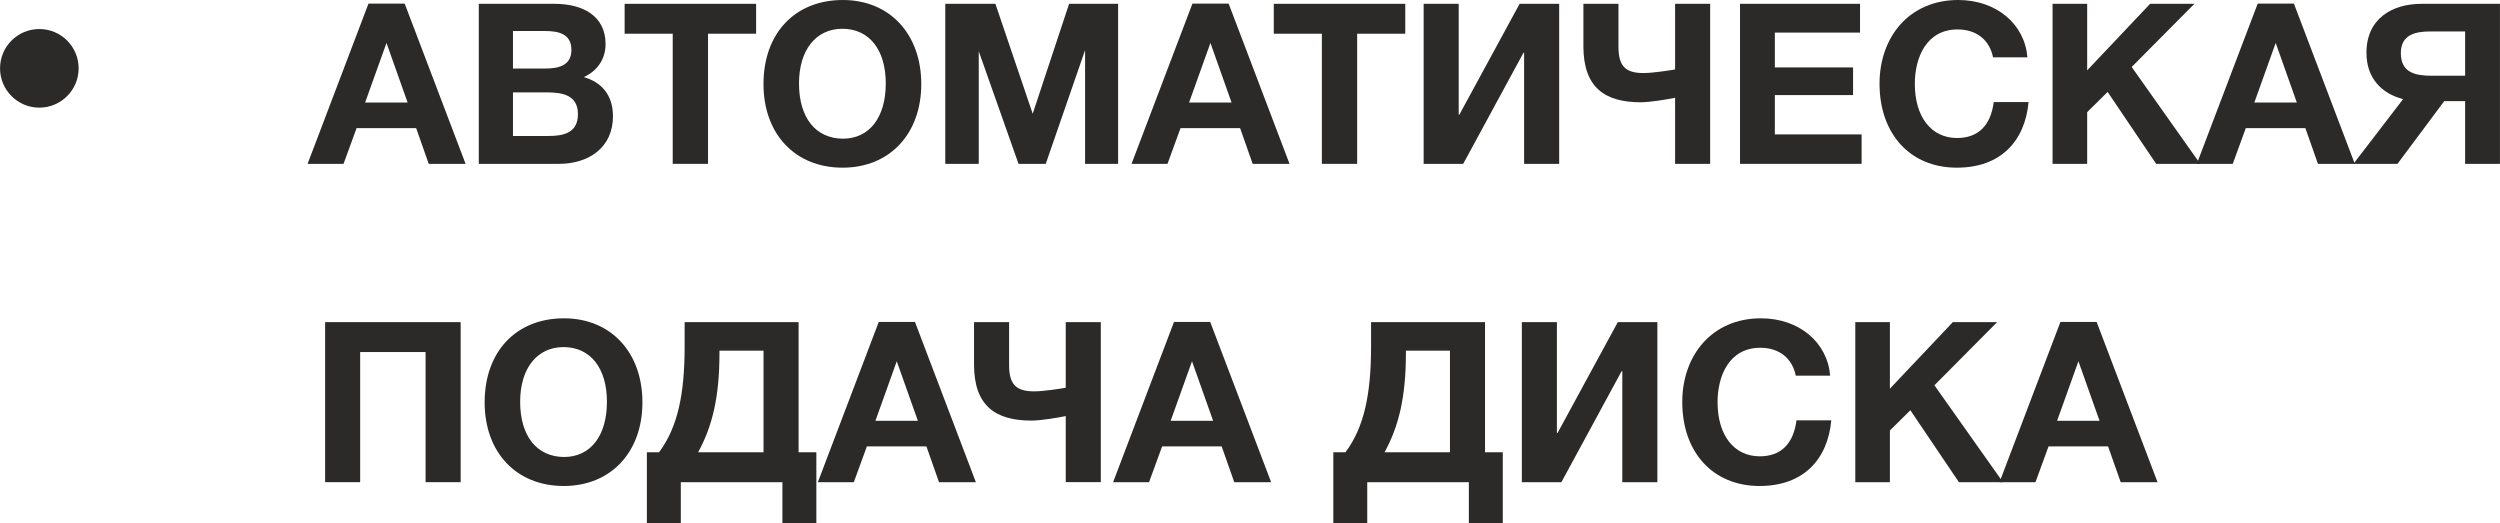 <?xml version="1.0" encoding="UTF-8"?> <svg xmlns="http://www.w3.org/2000/svg" xmlns:xlink="http://www.w3.org/1999/xlink" xmlns:xodm="http://www.corel.com/coreldraw/odm/2003" xml:space="preserve" width="61.188mm" height="12.808mm" version="1.1" style="shape-rendering:geometricPrecision; text-rendering:geometricPrecision; image-rendering:optimizeQuality; fill-rule:evenodd; clip-rule:evenodd" viewBox="0 0 8582.63 1796.59"> <defs> <style type="text/css"> .fil0 {fill:#2B2A29;fill-rule:nonzero} </style> </defs> <g id="Слой_x0020_1">  <g id="_2442585588160"> <path class="fil0" d="M1326.71 147.39l-73.29 204.51 145.82 0 -72.53 -204.51zm271.61 415.16l-126.53 0 -43.24 -122.72 -204.47 0 -44.79 122.72 -123.45 0 209.11 -550.19 124.25 0 209.12 550.19z"></path> <path class="fil0" d="M1760.96 466.86l121.13 0c51.72,0 101.89,-10.04 101.89,-74.87 0,-66.35 -53.99,-74.82 -108.02,-74.82l-115 0 0 149.69zm0 -231.54l109.56 0c44.03,0 91.09,-8.46 91.09,-64.03 0,-55.56 -44.77,-64.82 -91.09,-64.82l-109.56 0 0 128.85zm142.76 -222.22c96.43,0 175.16,40.93 175.16,138.16 0,53.19 -30.09,93.38 -74.82,113.41 57.06,16.19 100.25,57.9 100.25,134.31 0,107.22 -82.53,163.59 -185.95,163.59l-274.68 0 0 -549.47 260.04 0z"></path> <polygon class="fil0" points="2595.74,115.75 2430.62,115.75 2430.62,562.52 2309.43,562.52 2309.43,115.75 2144.31,115.75 2144.31,13.11 2595.74,13.11 "></polygon> <path class="fil0" d="M2742.98 286.28c0,118.06 57.1,189.06 150.48,189.86 91.05,0 147.41,-72.6 147.41,-189.86 0,-115.75 -57.14,-187.49 -148.93,-187.49 -91.1,0 -148.95,73.28 -148.95,187.49zm419.76 2.31c0,171.32 -108.76,287.06 -270.07,287.06 -162.81,0 -271.61,-115 -271.61,-287.06 0,-174.42 108.02,-288.58 272.4,-288.58 160.52,0 269.28,116.49 269.28,288.58z"></path> <polygon class="fil0" points="3245.13,13.1 3417.22,13.1 3545.29,390.46 3670.28,13.1 3838.53,13.1 3838.53,562.57 3725.11,562.57 3725.11,172.09 3590.07,562.57 3496.64,562.57 3360.08,175.95 3360.08,562.57 3245.13,562.57 "></polygon> <path class="fil0" d="M4155.46 147.39l-73.28 204.51 145.82 0 -72.55 -204.51zm271.61 415.16l-126.52 0 -43.26 -122.72 -204.45 0 -44.79 122.72 -123.46 0 209.12 -550.19 124.25 0 209.11 550.19z"></path> <polygon class="fil0" points="4824.35,115.75 4659.23,115.75 4659.23,562.52 4538.05,562.52 4538.05,115.75 4372.92,115.75 4372.92,13.11 4824.35,13.11 "></polygon> <polygon class="fil0" points="5352.76,562.54 5232.37,562.54 5232.37,181.32 5230.1,181.32 5023.26,562.54 4887.48,562.54 4887.48,13.09 5007.82,13.09 5007.82,393.56 5010.14,393.56 5216.94,13.09 5352.76,13.09 "></polygon> <path class="fil0" d="M5435.92 158.95l0 -145.83 120.39 0 0 147.36c0,66.4 23.9,90.3 85.66,90.3 33.16,0 90.99,-9.26 108.76,-12.37l0 -225.3 120.39 0 0 549.41 -120.39 0 0 -226.88c-26.23,5.44 -85.66,15.49 -118.02,15.49 -123.5,0 -196.79,-50.96 -196.79,-192.18z"></path> <polygon class="fil0" points="6385.65,111.88 6093.2,111.88 6093.2,231.48 6361.75,231.48 6361.75,326.44 6093.2,326.44 6093.2,461.42 6391.04,461.42 6391.04,562.52 5973.61,562.52 5973.61,13.11 6385.65,13.11 "></polygon> <path class="fil0" d="M6718.08 575.64c-159.72,0 -265.47,-114.95 -265.47,-288.58 0,-159.74 101.88,-287.06 270.07,-287.06 131.98,0 228.42,83.33 237.67,196.79l-118.02 0c-12.36,-60.22 -57.14,-95.7 -121.92,-95.7 -105.75,0 -146.62,94.9 -146.62,186.75 0,113.46 56.32,185.95 145.09,185.95 72.49,0 115.69,-43.24 125.78,-123.45l119.61 0c-12.37,134.23 -95.7,225.3 -246.18,225.3z"></path> <polygon class="fil0" points="7318.26,229.92 7553.59,562.55 7402.37,562.55 7235.67,315.59 7165.45,385.06 7165.45,562.55 7046.64,562.55 7046.64,13.1 7165.45,13.1 7165.45,241.51 7381.5,13.1 7533.56,13.1 "></polygon> <path class="fil0" d="M7812.71 147.39l-73.29 204.51 145.82 0 -72.53 -204.51zm271.6 415.16l-126.52 0 -43.24 -122.72 -204.47 0 -44.79 122.72 -123.46 0 209.12 -550.19 124.25 0 209.11 550.19z"></path> <path class="fil0" d="M8463.03 108.01l-119.59 0c-50.92,0 -101.1,10.84 -101.1,74.07 0,67.95 50.19,77.95 106.49,77.95l114.2 0 0 -152.02zm-232.27 454.56l-151.22 0 170.52 -222.28c-72.55,-18.52 -125.79,-70.96 -125.79,-158.99 0,-117.28 87.99,-168.19 189.08,-168.19l269.28 0 0 549.47 -119.61 0 0 -215.31 -71.75 0 -160.52 215.31z"></path> <polygon class="fil0" points="1581.35,1655.37 1460.94,1655.37 1460.94,1208.59 1236.39,1208.59 1236.39,1655.37 1116.06,1655.37 1116.06,1105.92 1581.35,1105.92 "></polygon> <path class="fil0" d="M1785.65 1379.11c0,118.06 57.1,189.06 150.48,189.81 91.05,0 147.42,-72.55 147.42,-189.81 0,-115.75 -57.16,-187.49 -148.95,-187.49 -91.1,0 -148.95,73.28 -148.95,187.49zm419.78 2.31c0,171.32 -108.78,287.06 -270.08,287.06 -162.79,0 -271.61,-115 -271.61,-287.06 0,-174.42 108.02,-288.58 272.4,-288.58 160.52,0 269.3,116.49 269.3,288.58z"></path> <path class="fil0" d="M2621.18 1203.93l-151.28 0 0 9.26c0,150.52 -24.69,250.82 -73.28,339.54l224.55 0 0 -348.8zm64.82 592.65l0 -141.22 -348.8 0 0 141.22 -116.53 0 0 -243.85 41.72 0c64.82,-86.39 87.93,-201.39 87.93,-363.44l0 -83.33 391.26 0 0 446.78 60.96 0 0 243.85 -116.53 0z"></path> <path class="fil0" d="M3078.58 1240.22l-73.28 204.51 145.82 0 -72.55 -204.51zm271.61 415.16l-126.52 0 -43.26 -122.72 -204.45 0 -44.79 122.72 -123.46 0 209.12 -550.19 124.25 0 209.11 550.19z"></path> <path class="fil0" d="M3343.88 1251.78l0 -145.83 120.39 0 0 147.36c0,66.4 23.9,90.3 85.65,90.3 33.16,0 91,-9.26 108.78,-12.37l0 -225.3 120.39 0 0 549.41 -120.39 0 0 -226.88c-26.23,5.44 -85.66,15.49 -118.02,15.49 -123.52,0 -196.79,-50.92 -196.79,-192.18z"></path> <path class="fil0" d="M4092.21 1240.22l-73.29 204.51 145.82 0 -72.53 -204.51zm271.61 415.16l-126.53 0 -43.24 -122.72 -204.47 0 -44.79 122.72 -123.45 0 209.11 -550.19 124.25 0 209.12 550.19z"></path> <path class="fil0" d="M4977.83 1203.93l-151.28 0 0 9.26c0,150.52 -24.69,250.82 -73.28,339.54l224.55 0 0 -348.8zm64.82 592.65l0 -141.22 -348.8 0 0 141.22 -116.49 0 0 -243.85 41.67 0c64.82,-86.39 87.93,-201.39 87.93,-363.44l0 -83.33 391.26 0 0 446.78 60.96 0 0 243.85 -116.53 0z"></path> <polygon class="fil0" points="5689.89,1655.37 5569.5,1655.37 5569.5,1274.15 5567.23,1274.15 5360.39,1655.37 5224.61,1655.37 5224.61,1105.92 5344.95,1105.92 5344.95,1486.39 5347.28,1486.39 5554.06,1105.92 5689.89,1105.92 "></polygon> <path class="fil0" d="M6040.82 1668.47c-159.74,0 -265.48,-114.95 -265.48,-288.58 0,-159.74 101.89,-287.06 270.12,-287.06 131.92,0 228.37,83.33 237.63,196.79l-118.02 0c-12.37,-60.22 -57.16,-95.7 -121.93,-95.7 -105.75,0 -146.61,94.9 -146.61,186.75 0,113.46 56.3,185.95 145.08,185.95 72.49,0 115.69,-43.24 125.79,-123.45l119.59 0c-12.37,134.23 -95.7,225.3 -246.17,225.3z"></path> <polygon class="fil0" points="6640.99,1322.75 6876.33,1655.38 6725.11,1655.38 6558.4,1408.41 6488.19,1477.89 6488.19,1655.38 6369.38,1655.38 6369.38,1105.93 6488.19,1105.93 6488.19,1334.34 6704.23,1105.93 6856.29,1105.93 "></polygon> <path class="fil0" d="M7135.42 1240.22l-73.28 204.51 145.82 0 -72.55 -204.51zm271.61 415.16l-126.52 0 -43.24 -122.72 -204.47 0 -44.79 122.72 -123.46 0 209.12 -550.19 124.25 0 209.11 550.19z"></path> <path class="fil0" d="M269.83 234.61c0,74.52 -60.43,134.94 -134.94,134.94 -74.52,0 -134.89,-60.41 -134.89,-134.94 0,-74.52 60.37,-134.94 134.89,-134.94 74.51,0 134.94,60.41 134.94,134.94z"></path> </g> </g> </svg> 